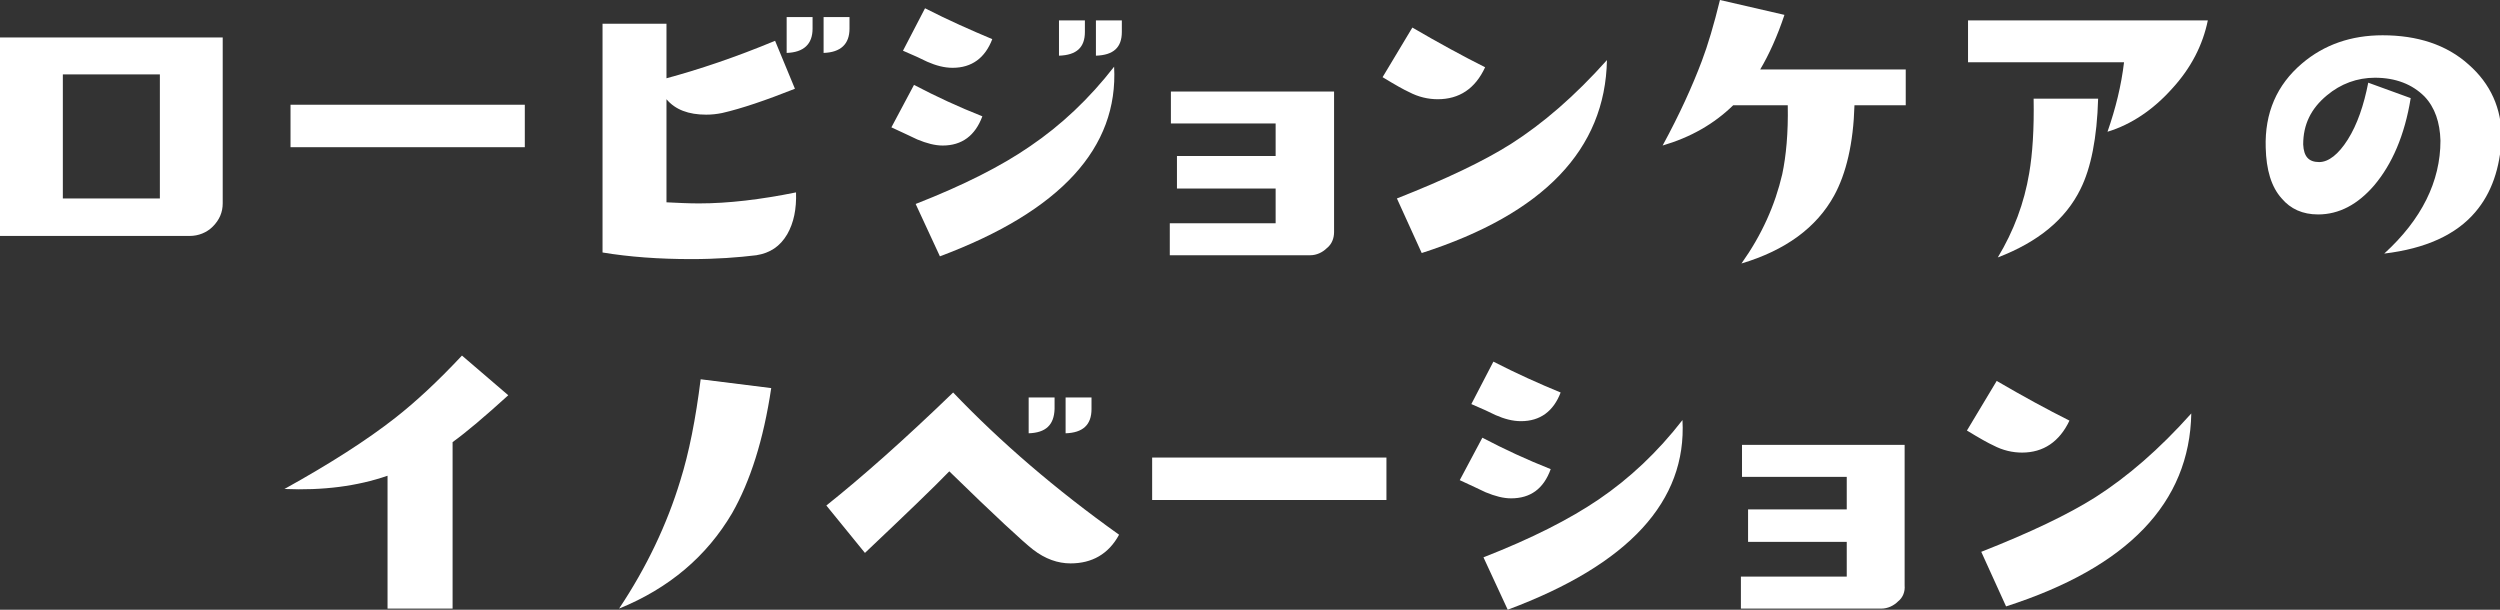 <?xml version="1.0" encoding="utf-8"?>
<!-- Generator: Adobe Illustrator 23.0.1, SVG Export Plug-In . SVG Version: 6.00 Build 0)  -->
<svg version="1.1" id="レイヤー_1" xmlns="http://www.w3.org/2000/svg" xmlns:xlink="http://www.w3.org/1999/xlink" x="0px"
	 y="0px" width="453.5px" height="110.6px" viewBox="0 0 453.5 110.6" enable-background="new 0 0 453.5 110.6"
	 xml:space="preserve">
<rect x="0" y="0" width="453.5" height="110.6" fill="#333333" stroke="none"/>
<g>
	<path fill="#FFFFFF" d="M38.6,41.1c-1.1,1.1-2.6,1.7-4.2,1.7H0V6.8h40.4v30.1C40.4,38.5,39.8,39.9,38.6,41.1z M29,13.5H11.4V36H29
		V13.5z"/>
	<path fill="#FFFFFF" d="M52.7,26.7V19h42.5v7.7H52.7z"/>
	<path fill="#FFFFFF" d="M142.8,42.5c-1.3,2.2-3.1,3.4-5.6,3.8c-3.3,0.4-7.2,0.7-11.8,0.7c-5.9,0-11.3-0.4-16.1-1.2V4.3h11.6v9.9
		c5.9-1.6,12.5-3.8,19.7-6.8l3.6,8.7c-5.3,2.1-9.7,3.6-13.2,4.4c-1,0.2-1.9,0.3-2.9,0.3c-3.2,0-5.6-0.9-7.2-2.8v18.7
		c2,0.1,4,0.2,5.9,0.2c5.3,0,11.2-0.7,17.6-2C144.5,37.9,144,40.4,142.8,42.5z M142.7,9.6V3.1h4.7v2.1C147.4,8,145.8,9.5,142.7,9.6z
		 M149.4,9.6V3.1h4.7v2.1C154.1,8,152.5,9.5,149.4,9.6z"/>
	<path fill="#FFFFFF" d="M171,26.4c-1.4,0-2.9-0.4-4.6-1.1c-1.1-0.5-2.7-1.3-4.7-2.2l4.1-7.7c4,2.1,8.1,4,12.4,5.7
		C176.9,24.6,174.5,26.4,171,26.4z M172.8,12.3c-1.5,0-3-0.4-4.6-1.1c-1-0.5-2.5-1.2-4.4-2l4-7.7c4.3,2.2,8.4,4,12.2,5.6
		C178.7,10.5,176.3,12.3,172.8,12.3z M170.5,46.5l-4.4-9.5c8.7-3.4,15.6-6.9,20.8-10.5c5.6-3.8,10.7-8.6,15.2-14.4
		C202.9,26.8,192.4,38.3,170.5,46.5z M192.1,10.1V3.7h4.7v2.1C196.8,8.6,195.3,10,192.1,10.1z M198.8,10.1V3.7h4.7v2.1
		C203.5,8.6,202,10,198.8,10.1z"/>
	<path fill="#FFFFFF" d="M240.7,45c-0.8,0.8-1.9,1.3-3,1.3h-25.5v-5.8h19.2v-6.3h-17.9v-5.9h17.9v-5.9h-19v-5.8H242v25.5
		C242,43.2,241.6,44.3,240.7,45z"/>
	<path fill="#FFFFFF" d="M260.8,18c-1.7,0-3.5-0.4-5.2-1.3c-0.9-0.4-2.5-1.3-4.8-2.7l5.4-9c4.8,2.8,9.2,5.2,13.2,7.2
		C267.6,16.1,264.7,18,260.8,18z M257.9,45.9l-4.5-9.9c8.9-3.5,15.8-6.8,20.7-9.9c5.8-3.7,11.6-8.7,17.4-15.2
		C291.2,27.1,280,38.8,257.9,45.9z"/>
	<path fill="#FFFFFF" d="M336.4,19.1c-0.2,6.9-1.5,12.4-3.7,16.4c-3.2,5.8-8.8,9.9-16.8,12.3c3.7-5.2,6.1-10.6,7.4-16.2
		c0.7-3.3,1.1-7.5,1-12.5h-9.9c-3.5,3.4-7.7,5.8-12.8,7.3c3.1-5.7,5.4-10.8,7.1-15.3c1.1-2.9,2.2-6.6,3.3-11.1l11.7,2.7
		c-1.3,3.9-2.8,7.2-4.4,9.9h26.4v6.5H336.4z"/>
	<path fill="#FFFFFF" d="M394,16.1c-3.4,3.8-7.4,6.5-11.7,7.8c1.5-4.3,2.5-8.4,3-12.6H357V3.7h43.5C399.6,8.1,397.5,12.3,394,16.1z
		 M377.4,34.3c-2.7,5.5-7.7,9.6-15,12.4c2.9-4.8,4.8-9.9,5.7-15.3c0.6-3.5,0.9-8,0.8-13.5h11.7C380.4,25,379.3,30.5,377.4,34.3z"/>
	<path fill="#FFFFFF" d="M449,38.5c-3.5,4.1-9,6.6-16.5,7.5c6.8-6.2,10.2-13.1,10.2-20.5c-0.1-3.3-1-6-2.9-8c-2.2-2.2-5.2-3.4-9-3.4
		c-3.2,0-6.2,1.1-8.7,3.2c-2.9,2.4-4.3,5.3-4.3,8.9c0.1,2.2,1,3.2,2.9,3.2c1.7,0,3.5-1.4,5.2-4.1c1.7-2.7,2.9-6.2,3.7-10.3l7.7,2.8
		c-1.1,6.8-3.4,12-6.6,15.8c-3,3.5-6.4,5.3-10.2,5.3c-2.8,0-5-1-6.6-2.9c-1.9-2.1-2.8-5.2-2.9-9.2c-0.2-6.3,2-11.4,6.6-15.3
		c4-3.4,8.9-5.1,14.6-5.1c6.3,0,11.6,1.7,15.6,5.3c4,3.5,6,8,6,13.3C453.5,30.5,452,35,449,38.5z"/>
	<path fill="#FFFFFF" d="M82.1,80.2v30.2H70.3V86.3c-5.5,1.9-11.7,2.7-18.7,2.4c8.3-4.6,15-8.9,20.1-12.9c3.7-2.9,7.7-6.6,12.1-11.3
		l8.4,7.2C87.9,75.6,84.6,78.4,82.1,80.2z"/>
	<path fill="#FFFFFF" d="M132.8,93.1c-4.6,7.8-11.4,13.6-20.5,17.3c5-7.5,8.7-15.3,11.1-23.2c1.6-5.1,2.8-11.2,3.7-18.4l12.8,1.6
		C138.5,79.8,136.1,87.3,132.8,93.1z"/>
	<path fill="#FFFFFF" d="M194.2,102.2c-2.3,0-4.6-0.8-6.8-2.5c-1.8-1.4-6.9-6.1-15.2-14.2c-2.7,2.8-7.8,7.7-15.3,14.8l-7-8.6
		c6.4-5.1,14.1-11.9,23-20.5c8.6,9,18.6,17.6,30.1,25.8C201.1,100.5,198.1,102.2,194.2,102.2z M186.6,78.6v-6.5h4.7v2.1
		C191.2,77.1,189.7,78.5,186.6,78.6z M193.3,78.6v-6.5h4.7v2.1C198,77.1,196.4,78.5,193.3,78.6z"/>
	<path fill="#FFFFFF" d="M209,90.7v-7.7h42.5v7.7H209z"/>
	<path fill="#FFFFFF" d="M274.1,90.4c-1.4,0-2.9-0.4-4.6-1.1c-1.1-0.5-2.7-1.3-4.7-2.2l4.1-7.7c4,2.1,8.1,4,12.4,5.7
		C280,88.7,277.6,90.4,274.1,90.4z M275.9,76.4c-1.5,0-3-0.4-4.6-1.1c-1-0.5-2.5-1.2-4.4-2l4-7.7c4.3,2.2,8.3,4,12.2,5.6
		C281.8,74.6,279.4,76.4,275.9,76.4z M273.5,110.6l-4.4-9.5c8.7-3.4,15.6-6.9,20.9-10.5c5.6-3.8,10.7-8.6,15.2-14.4
		C306,90.9,295.5,102.4,273.5,110.6z"/>
	<path fill="#FFFFFF" d="M344.3,109.1c-0.8,0.8-1.9,1.3-3,1.3h-25.5v-5.8h19.2v-6.3h-17.9v-5.9h17.9v-5.9h-19v-5.8h29.5v25.5
		C345.6,107.3,345.2,108.4,344.3,109.1z"/>
	<path fill="#FFFFFF" d="M366.8,82.1c-1.7,0-3.5-0.4-5.2-1.3c-0.9-0.4-2.5-1.3-4.8-2.7l5.4-9c4.8,2.8,9.2,5.2,13.2,7.2
		C373.6,80.1,370.7,82.1,366.8,82.1z M363.9,110l-4.5-9.9c8.9-3.5,15.8-6.8,20.7-9.9c5.8-3.7,11.6-8.7,17.4-15.2
		C397.2,91.2,386,102.9,363.9,110z"/>
</g>
</svg>
